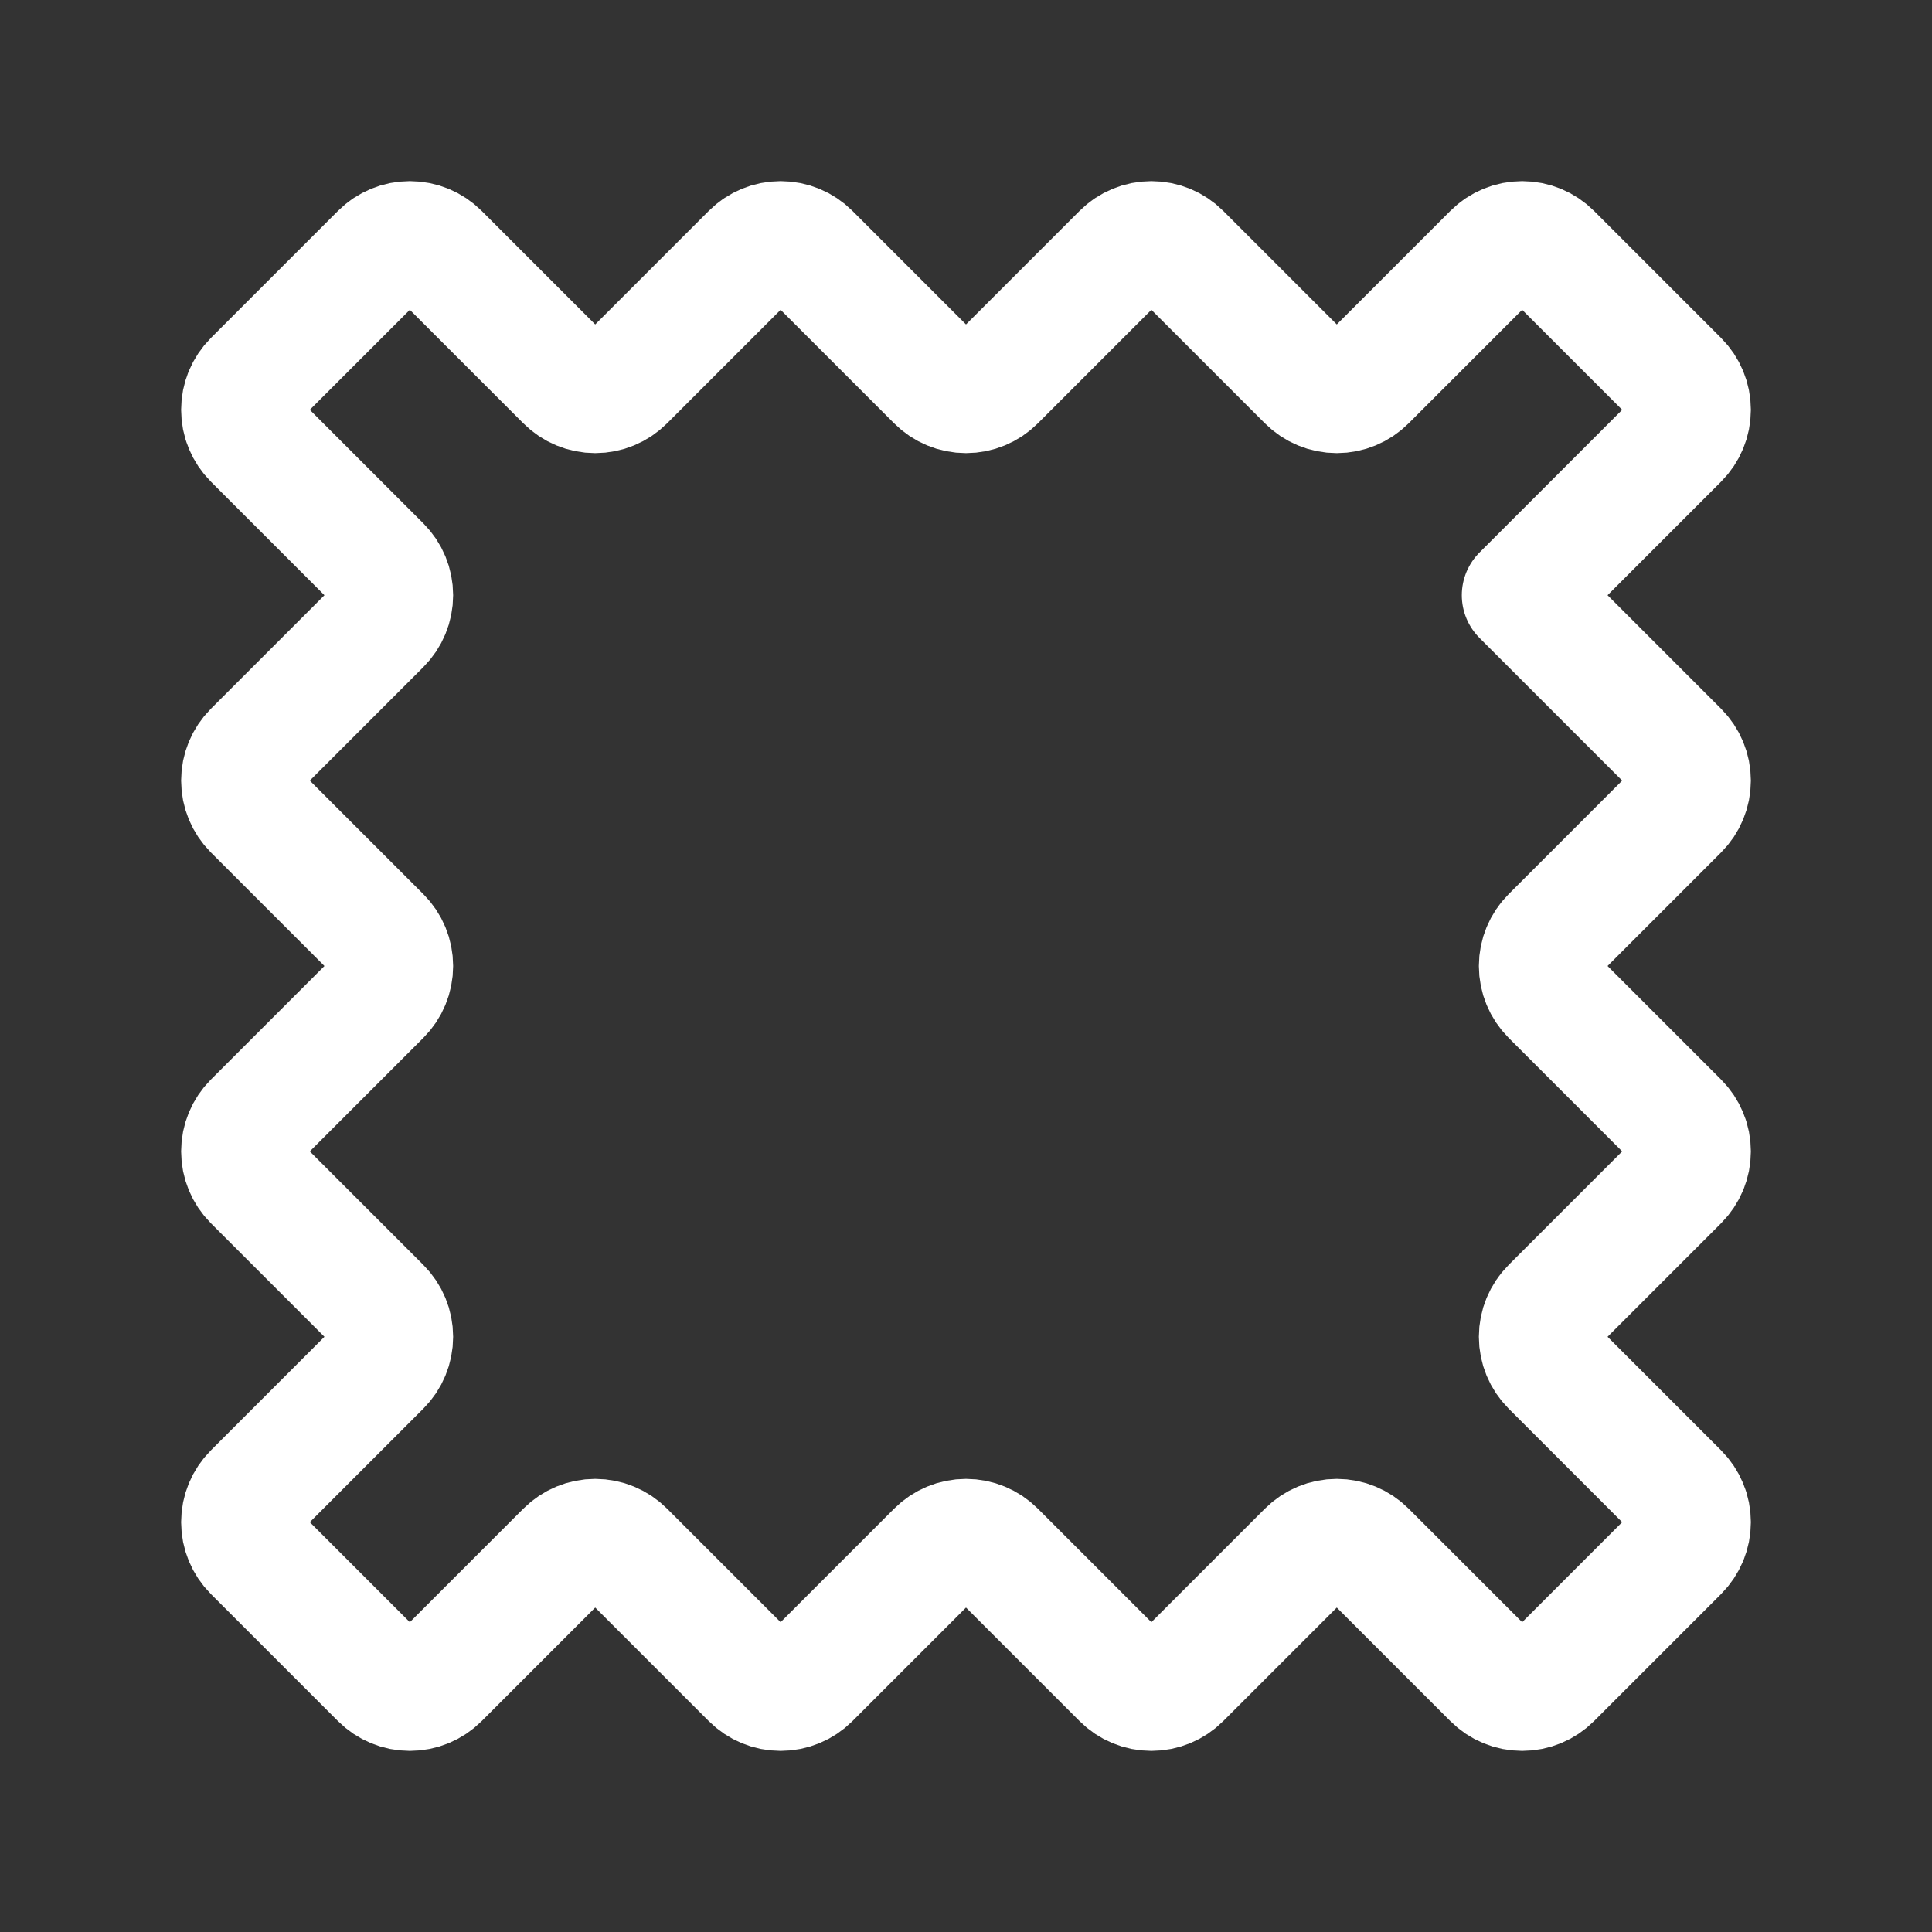 <svg xmlns="http://www.w3.org/2000/svg" fill="none" viewBox="0 0 24 24" height="24" width="24">
<rect x="0" y="0" width="24" height="24" fill="#333333" stroke="none"/>
<g clip-path="url(#clip0_2228_106)" id="textile-material 1">
<path stroke-linejoin="round" stroke-linecap="round" stroke-width="1.5" stroke="white" d="M7.032 4.729L5.453 3.15C5.357 3.054 5.227 3 5.091 3C4.955 3 4.825 3.054 4.729 3.15L3.15 4.729C3.102 4.777 3.065 4.833 3.039 4.895C3.013 4.957 3 5.024 3 5.091C3 5.158 3.013 5.225 3.039 5.287C3.065 5.349 3.102 5.405 3.15 5.453L4.729 7.032C4.825 7.128 4.879 7.258 4.879 7.394C4.879 7.53 4.825 7.66 4.729 7.756L3.15 9.335C3.054 9.431 3 9.561 3 9.697C3 9.833 3.054 9.963 3.15 10.059L4.729 11.638C4.825 11.734 4.879 11.864 4.879 12C4.879 12.136 4.825 12.266 4.729 12.362L3.15 13.941C3.054 14.037 3 14.167 3 14.303C3 14.439 3.054 14.569 3.15 14.665L4.729 16.244C4.825 16.34 4.879 16.47 4.879 16.606C4.879 16.742 4.825 16.872 4.729 16.968L3.15 18.547C3.054 18.643 3 18.773 3 18.909C3 19.045 3.054 19.175 3.15 19.271L4.729 20.85C4.825 20.946 4.955 21 5.091 21C5.227 21 5.357 20.946 5.453 20.85L7.032 19.271C7.128 19.175 7.258 19.121 7.394 19.121C7.53 19.121 7.66 19.175 7.756 19.271L9.335 20.85C9.431 20.946 9.561 21 9.697 21C9.833 21 9.963 20.946 10.059 20.85L11.638 19.271C11.734 19.175 11.864 19.121 12 19.121C12.136 19.121 12.266 19.175 12.362 19.271L13.941 20.85C14.037 20.946 14.167 21 14.303 21C14.439 21 14.569 20.946 14.665 20.85L16.244 19.271C16.34 19.175 16.47 19.121 16.606 19.121C16.742 19.121 16.872 19.175 16.968 19.271L18.547 20.85C18.643 20.946 18.773 21 18.909 21C19.045 21 19.175 20.946 19.271 20.85L20.85 19.271C20.898 19.223 20.935 19.167 20.961 19.105C20.987 19.043 21 18.976 21 18.909C21 18.842 20.987 18.775 20.961 18.713C20.935 18.651 20.898 18.595 20.85 18.547L19.271 16.968C19.175 16.872 19.121 16.742 19.121 16.606C19.121 16.47 19.175 16.34 19.271 16.244L20.85 14.665C20.898 14.617 20.935 14.561 20.961 14.499C20.987 14.437 21 14.37 21 14.303C21 14.236 20.987 14.169 20.961 14.107C20.935 14.045 20.898 13.989 20.85 13.941L19.271 12.362C19.175 12.266 19.121 12.136 19.121 12C19.121 11.864 19.175 11.734 19.271 11.638L20.85 10.059C20.946 9.963 21 9.833 21 9.697C21 9.561 20.946 9.431 20.85 9.335L18.909 7.394L20.85 5.453C20.946 5.357 21 5.227 21 5.091C21 4.955 20.946 4.825 20.85 4.729L19.271 3.15C19.175 3.054 19.045 3 18.909 3C18.773 3 18.643 3.054 18.547 3.15L16.968 4.729C16.872 4.825 16.742 4.879 16.606 4.879C16.47 4.879 16.34 4.825 16.244 4.729L14.665 3.15C14.569 3.054 14.439 3 14.303 3C14.167 3 14.037 3.054 13.941 3.15L12.362 4.729C12.266 4.825 12.136 4.879 12 4.879C11.864 4.879 11.734 4.825 11.638 4.729L10.059 3.15C9.963 3.054 9.833 3 9.697 3C9.561 3 9.431 3.054 9.335 3.15L7.756 4.729C7.66 4.825 7.53 4.879 7.394 4.879C7.258 4.879 7.128 4.825 7.032 4.729Z" id="Vector"></path>
</g>
<defs>
<clipPath id="clip0_2228_106">
<rect fill="white" height="24" width="24"></rect>
</clipPath>
</defs>
</svg>
